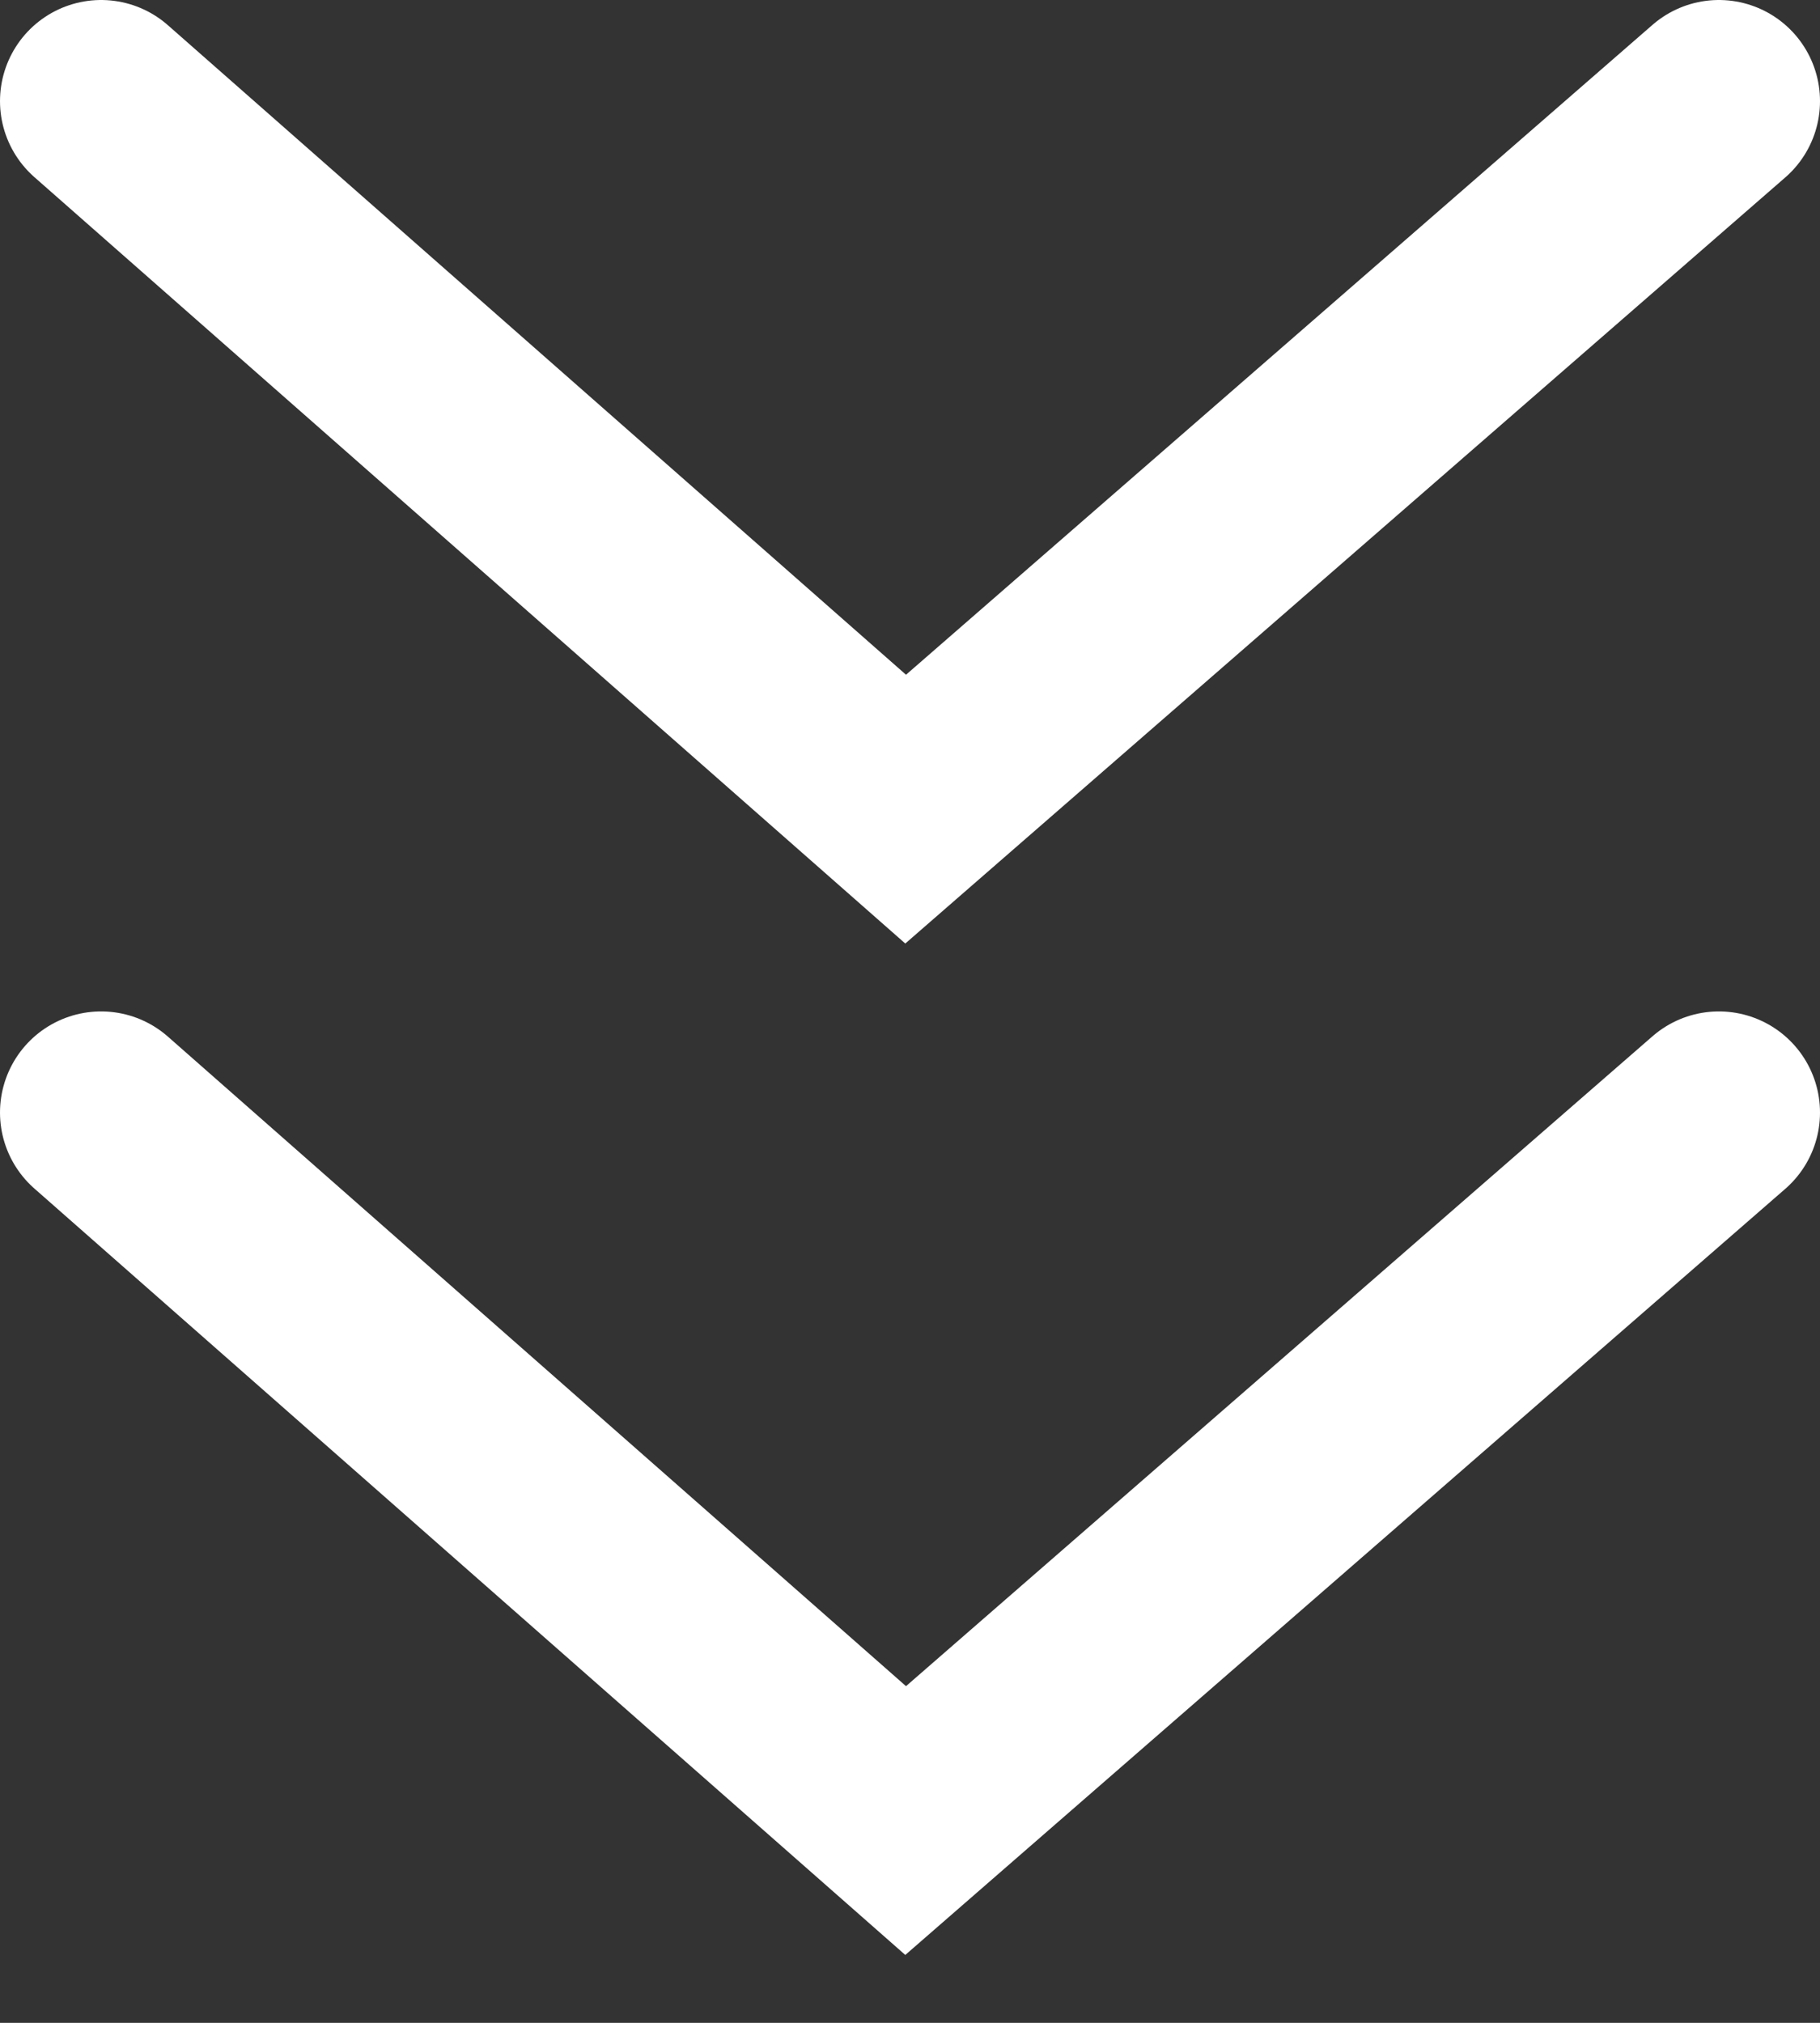 <?xml version="1.0" encoding="UTF-8"?>
<svg width="18px" height="20px" viewBox="0 0 18 20" version="1.1" xmlns="http://www.w3.org/2000/svg" xmlns:xlink="http://www.w3.org/1999/xlink">
    <rect x="0" y="0" width="18" height="20" fill="#333333" stroke="none"/>
    <!-- Generator: Sketch 55.2 (78181) - https://sketchapp.com -->
    <title>Group 5</title>
    <desc>Created with Sketch.</desc>
    <g id="Page-1" stroke="none" stroke-width="1" fill="none" fill-rule="evenodd" stroke-linecap="round">
        <g id="home2" transform="translate(-346, -750)" fill-rule="nonzero" stroke="#FFFFFF" stroke-width="2">
            <g id="Group-5" transform="translate(347, 751)">
                <polyline id="Path-4" points="0 10 7.957 17 16 10"></polyline>
                <polyline id="Path-4" points="0 0 7.957 7 16 0"></polyline>
            </g>
        </g>
    </g>
</svg>